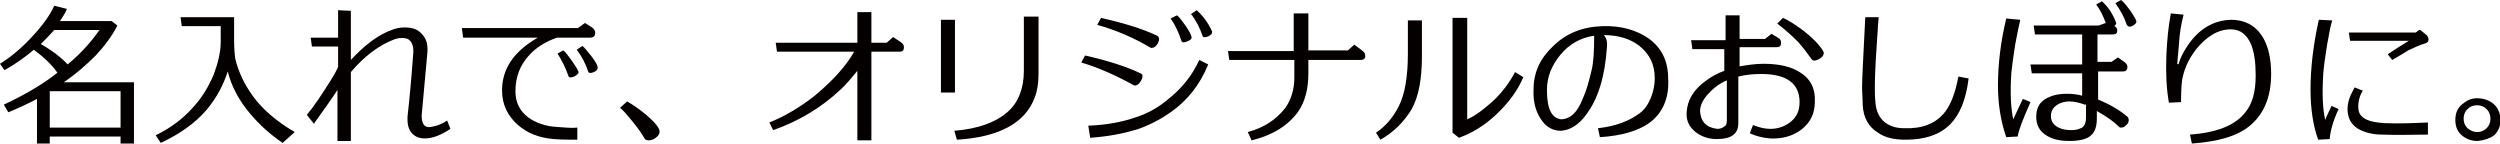 <?xml version="1.0" encoding="utf-8"?>
<!-- Generator: Adobe Illustrator 19.1.0, SVG Export Plug-In . SVG Version: 6.00 Build 0)  -->
<svg version="1.1" id="レイヤー_1" xmlns="http://www.w3.org/2000/svg" xmlns:xlink="http://www.w3.org/1999/xlink" x="0px"
	 y="0px" width="391.9px" height="22.5px" viewBox="0 0 391.9 22.5" style="enable-background:new 0 0 391.9 22.5;"
	 xml:space="preserve">
<g>
	<path style="fill:#040000;" d="M9,11.4c-0.9-1.3-2.2-2.5-3.7-3.6C4,8.9,2.5,10,0.7,11L0,10c1.6-1,3.2-2.3,4.8-4
		c1.7-1.8,3-3.5,3.7-5.1l2,0.5c-0.3,0.7-0.7,1.3-1.1,1.9h8.1L18.4,4c-0.8,1.6-2,3.2-3.4,4.7c-1.5,1.5-3.1,2.9-5,4.2h11v9.6h-2.1
		v-1.1H7.8v1.1h-2v-7c-1.3,0.7-2.8,1.4-4.5,2.1l-0.7-1.2C3.8,14.9,6.6,13.3,9,11.4z M6.4,6.9c1.9,1.1,3.3,2.2,4.2,3.2
		c2.2-1.8,3.8-3.7,5-5.4H8.5C7.8,5.5,7.1,6.2,6.4,6.9z M7.8,20h11.1v-5.7l-11.1,0V20z"/>
	<path style="fill:#040000;" d="M44.3,22.4c-1.9-1.3-3.6-2.8-5.1-4.6c-1.7-2-2.9-4.2-3.5-6.6c-0.7,2.2-1.8,4.2-3.3,6
		c-1.8,2.1-4.2,3.8-7.2,5.2l-0.8-1.2c2.1-1,4.1-2.4,5.8-4.3c1.4-1.5,2.5-3.3,3.3-5.2c0.7-1.9,1.1-3.6,1.1-5.1V4.1h-6.1l-0.2-1.4h8.4
		v3.6c0,1.4,0.1,2.4,0.2,3c0.5,2,1.4,3.9,2.7,5.7c1.5,2.1,3.7,4,6.6,5.7L44.3,22.4z"/>
	<path style="fill:#040000;" d="M55,1.7v7.7c2.2-2.4,4.4-4,6.4-4.7c0.7-0.3,1.4-0.4,2.1-0.4c1.1,0,2,0.3,2.6,1
		c0.7,0.7,1,1.6,0.9,2.9c-0.2,2.3-0.5,5.6-0.9,9.9c0,0.6,0.1,1.1,0.3,1.4c0.2,0.3,0.6,0.5,1.1,0.4c0.8-0.1,1.7-0.4,2.6-1l0.5,1.3
		c-1.5,1-2.8,1.5-4,1.5c-0.9,0-1.6-0.3-2.1-0.9c-0.5-0.6-0.7-1.5-0.6-2.7c0.3-2.6,0.6-5.9,0.9-10c0-1-0.3-1.7-0.9-2
		c-0.5-0.2-1.2-0.2-1.9,0c-2.5,0.9-4.9,2.7-7,5.2v10.8h-2.1v-8c-0.9,1.4-2.2,3.2-3.7,5.3L48.1,18c1.1-1.3,2.3-3.1,3.8-5.5
		c0.3-0.5,0.7-1.1,1.1-2V7.3h-4.1l-0.2-1.4H53V1.6L55,1.7z"/>
	<path style="fill:#040000;" d="M92.5,5.9h-5.2c-1.7,0.6-3.2,1.5-4.3,2.7c-1.5,1.6-2.2,3.5-2.2,5.7c0,1.8,0.7,3.1,2,4.1
		c1.1,0.8,2.6,1.4,4.5,1.5c1.3,0.1,2.4,0.2,3.2,0.1l0,1.9c-1.1,0-2.4,0-3.7-0.1c-2.3-0.2-4.1-0.9-5.6-2.2c-1.6-1.4-2.5-3.2-2.5-5.4
		c0-3.4,1.8-6.1,5.6-8.3H72.6l-0.2-1.5h18.2l1.1-0.8l1.1,0.7c0.3,0.2,0.5,0.5,0.5,0.8C93.3,5.6,93.1,5.9,92.5,5.9z M90,12
		c-0.5,0.2-0.8,0.2-0.9-0.1c-0.4-1.2-1-2.4-1.7-3.5l0.9-0.5c0.4,0.3,0.8,0.9,1.4,1.7c0.6,0.9,1,1.5,1,1.8C90.6,11.6,90.4,11.8,90,12
		z M93.1,11.3c-0.5,0.2-0.8,0.2-0.9-0.1c-0.4-1.2-1-2.4-1.8-3.4l0.9-0.6c0.4,0.3,0.8,0.9,1.4,1.6c0.7,0.9,1,1.5,1,1.8
		C93.7,10.9,93.5,11.1,93.1,11.3z"/>
	<path style="fill:#040000;" d="M101.1,21.8c-0.4-0.7-1-1.6-1.9-2.7c-0.9-1.1-1.5-1.8-2-2.2l1.1-1c0.9,0.5,1.9,1.2,3,2.1
		c1.4,1.2,2.1,2.1,2.1,2.6c0,0.4-0.2,0.7-0.6,1S102,22,101.7,22C101.4,22,101.2,21.9,101.1,21.8z"/>
	<path style="fill:#040000;" d="M141,8.1h-4.4V22h-2.2V11.1c-0.9,1.1-1.8,2.2-2.7,3c-3,2.8-6.5,4.9-10.5,6.3l-0.6-1.2
		c2.5-1,4.8-2.4,7-4.1c2.9-2.4,5-4.7,6.3-7h-12.1l-0.2-1.4h12.8V1.9l2.2,0v4.8h2.4l1-0.9l1.2,0.8c0.4,0.3,0.5,0.5,0.5,0.8
		C141.7,7.9,141.5,8.1,141,8.1z"/>
	<path style="fill:#040000;" d="M149.7,3.1v11.4h-2.2V3.1H149.7z M162.8,2.6v9c0,1.4-0.2,2.7-0.6,3.7c-1.5,4-5.6,6.2-12.2,6.6
		l-0.4-1.4c3.7-0.3,6.5-1.3,8.4-3c1.6-1.4,2.5-3.6,2.5-6.4V2.6H162.8z"/>
	<path style="fill:#040000;" d="M178,13.4c-0.1,0-0.1,0-0.2,0c-2.9-1.6-5.6-2.8-8.3-3.6l0.6-1.1c3.5,0.8,6.4,1.7,8.7,2.8
		c0.2,0.1,0.3,0.2,0.3,0.4c0,0.3-0.1,0.6-0.4,1C178.5,13.2,178.2,13.4,178,13.4z M183.5,17.6c-1.7,1.2-3.5,2.1-5.3,2.7
		c-2,0.6-4.4,1.1-7.3,1.3l-0.3-1.9c2.9-0.1,5.4-0.6,7.4-1.3c1.9-0.6,3.7-1.6,5.3-3c2-1.6,3.6-3.6,4.7-6l1.4,0.7
		C188.1,13.3,186.1,15.8,183.5,17.6z M181.5,6.8c-0.3,0.5-0.6,0.7-0.9,0.7c-0.1,0-0.2,0-0.2,0c-2.7-1.6-5.5-2.8-8.4-3.6l0.6-1.1
		c3.5,0.8,6.5,1.7,8.8,2.8c0.2,0.1,0.3,0.3,0.3,0.6C181.7,6.3,181.6,6.6,181.5,6.8z M186.1,6.5c-0.5,0.2-0.8,0.2-0.9-0.1
		c-0.4-1.2-0.9-2.4-1.7-3.5l1-0.5c0.4,0.3,0.8,0.9,1.4,1.7c0.6,0.9,0.9,1.5,0.9,1.8C186.8,6.1,186.6,6.3,186.1,6.5z M189.4,5.7
		c-0.5,0.2-0.8,0.2-0.9-0.1c-0.4-1.2-1-2.4-1.8-3.4l0.9-0.6c1,0.9,1.8,2,2.4,3.3c0,0.1,0,0.1,0,0.2C190,5.3,189.8,5.5,189.4,5.7z"/>
	<path style="fill:#040000;" d="M213.3,9.4h-8.2v2.1c0,2.4-0.5,4.4-1.6,6c-1.6,2.2-4,3.7-7.3,4.5l-0.6-1.3c2.6-0.7,4.5-2,5.9-3.8
		c0.9-1.3,1.4-2.9,1.4-4.7V9.4h-10.2l-0.2-1.4h10.3V2.1l2.3,0v5.8h6.2l1-0.9l1.2,0.9c0.4,0.3,0.5,0.5,0.5,0.8
		C214.1,9.1,213.8,9.4,213.3,9.4z"/>
	<path style="fill:#040000;" d="M222.9,3.2v5.6c0,3.6-0.5,6.3-1.6,8.3c-1.2,2-2.8,3.6-4.9,4.8l-0.7-1.1c1.5-1,2.7-2.4,3.6-4.2
		c0.9-1.8,1.4-4.5,1.4-8.2V3.2H222.9z M230,2.8v15.9c1.2-0.5,2.7-1.6,4.5-3.3c1-1,2.1-2.4,3-4.1l1.3,0.8c-0.9,2.1-2.3,4-4.2,5.8
		s-3.9,3-5.9,3.7l-1-0.8v-18L230,2.8z"/>
	<path style="fill:#040000;" d="M258.5,19.3c-1.7,1.2-4.3,2-7.7,2.2l-0.3-1.4c2.7-0.3,4.9-1.1,6.6-2.4c0.7-0.5,1.3-1.4,1.7-2.4
		c0.4-1,0.6-2,0.6-3c0-2.2-0.8-3.8-2.4-5.1c-1.4-1.1-3.3-1.7-5.6-1.7c0.4,0.4,0.6,1,0.5,1.9c-0.3,4.6-1.4,8.1-3.2,10.5
		c-1.2,1.7-2.6,2.5-4,2.6c-1.3,0-2.4-0.6-3.2-1.9c-0.8-1.2-1.2-2.8-1.1-4.6c0-2.6,1-4.8,3-6.7c2.1-2.1,4.7-3.1,7.8-3.2
		c2.9-0.1,5.3,0.6,7.2,1.9c2.1,1.5,3.1,3.6,3.1,6.3C261.7,15.4,260.6,17.8,258.5,19.3z M242.5,14.1c0,2.9,0.7,4.4,2.2,4.6
		c0.4,0,0.9-0.1,1.4-0.4c0.7-0.4,1.4-1.3,2-2.8c0.6-1.3,1-2.8,1.4-4.5c0.3-1.2,0.4-3,0.4-5.4c-2.1,0.3-3.9,1.3-5.3,3
		S242.5,12.1,242.5,14.1z"/>
	<path style="fill:#040000;" d="M270.6,7.7h-5.3l-0.2-1.4h5.4V2.4h2.2v3.7h4l1-0.8l1,0.6c0.4,0.2,0.5,0.5,0.5,0.8
		c0,0.5-0.2,0.7-0.7,0.7h-5.8v3c1.2-0.2,2.5-0.4,3.7-0.4c2.4,0,4.3,0.4,5.7,1.3c1.7,1,2.5,2.6,2.4,4.6c0,1.9-0.7,3.3-2.1,4.4
		c-1.3,1-3,1.5-4.9,1.4c-1.3-0.1-2.3-0.4-3.2-0.8l0.5-1.3c1,0.4,1.9,0.6,2.7,0.6c1.3,0,2.3-0.4,3.2-1.1c1-0.8,1.4-1.8,1.4-3.1
		c0-2.9-2-4.4-6-4.4c-1.2,0-2.4,0.1-3.6,0.4v7.3c0,1.7-1.1,2.5-3.4,2.5c-1.3,0-2.4-0.4-3.3-1.1c-1-0.8-1.5-1.8-1.4-3.1
		c0.1-1.9,1.1-3.6,3.1-5c0.8-0.6,1.7-1.1,2.8-1.5V7.7z M269.2,20.2c0.4,0,0.7-0.1,1-0.3c0.4-0.2,0.5-0.5,0.5-1v-6.3
		c-1.2,0.5-2.2,1.3-3,2.2c-0.8,0.9-1.2,1.8-1.2,2.6C266.6,19.1,267.5,20,269.2,20.2z M278.6,3.7l0.9-0.9c1.1,0.5,2.1,1.2,3.2,2
		c1.4,1.1,2.4,2.1,3.1,3.2c0,0.1,0.1,0.2,0.1,0.3c0,0.3-0.2,0.6-0.5,0.8s-0.7,0.4-1,0.4c-0.2,0-0.3-0.1-0.4-0.2
		c-0.7-1-1.4-1.9-2.1-2.7C280.9,5.6,279.8,4.6,278.6,3.7z"/>
	<path style="fill:#040000;" d="M294.5,2.7l-0.1,1.2c-0.3,4.4-0.5,7.6-0.5,9.5c0,0.9,0,1.8,0.1,2.7c0.1,1.3,0.6,2.4,1.5,3.1
		c0.8,0.6,1.8,0.9,3,0.9c2.8,0.1,4.8-0.7,6.2-2.3c1.1-1.3,1.8-3.2,2.3-5.8l1.6,0.3c-0.4,3.3-1.4,5.7-2.9,7.2c-1.6,1.6-3.9,2.4-7,2.4
		c-1.7,0-3.2-0.3-4.3-1.1c-1.5-0.9-2.3-2.4-2.4-4.3c0-0.9-0.1-1.9-0.1-2.9c0-1.3,0.2-4.9,0.5-10.9H294.5z"/>
	<path style="fill:#040000;" d="M316.7,3.1c-0.2,0.9-0.5,2.2-0.8,3.9c-0.3,1.9-0.5,3.4-0.6,4.4c-0.2,3.1-0.1,5.5,0.3,7.3
		c0.4-0.9,0.9-1.9,1.5-3.2l1.2,0.5c-1.2,2.7-1.9,4.5-2,5.4l-1.8,0.1c-0.8-2.3-1.3-5-1.3-8.1c0-3.2,0.4-6.8,1.3-10.5L316.7,3.1z
		 M330.1,3.6c-0.4-1.1-0.9-2.1-1.5-2.9l0.9-0.5c1,0.9,1.7,2,2.2,3.3c0.1,0.2,0,0.4-0.3,0.6l0.1,0c0.3,0.2,0.4,0.4,0.4,0.7
		c0,0.4-0.2,0.6-0.7,0.6h-2.4v4.3h2.2L332,9l1,0.7c0.3,0.2,0.5,0.5,0.5,0.8c0,0.4-0.2,0.7-0.7,0.7h-3.9v4.4c1.7,0.7,3.3,1.6,4.6,2.7
		c0.1,0.1,0.2,0.3,0.2,0.5c0,0.3-0.1,0.6-0.4,0.8c-0.2,0.3-0.5,0.4-0.8,0.4c-0.1,0-0.2,0-0.3-0.1c-0.8-0.8-1.9-1.6-3.5-2.5v1.2
		c0,1.2-0.3,2.1-0.9,2.6c-0.6,0.6-1.8,0.9-3.4,0.9c-1.3,0-2.5-0.2-3.5-0.8c-1.2-0.7-1.7-1.7-1.7-3c0-1.2,0.4-2.1,1.3-2.7
		c0.9-0.6,2.1-0.9,3.5-0.9c0.9,0,1.7,0.1,2.4,0.3v-3.5h-7.9l-0.2-1.4h8.1V5.4h-7.4l-0.2-1.4h10.2L330.1,3.6z M326.8,16.4
		c-0.8-0.3-1.7-0.5-2.4-0.5s-1.5,0.2-2,0.6c-0.6,0.4-0.9,1-0.9,1.7c0,0.8,0.4,1.4,1.2,1.8c0.6,0.3,1.3,0.4,2.1,0.4
		c0.7,0,1.2-0.2,1.6-0.4c0.4-0.3,0.6-0.8,0.6-1.5V16.4z M334.4,4c-0.5,0.3-0.8,0.2-1-0.1c-0.4-1.2-1-2.3-1.8-3.4l0.9-0.5
		c0.4,0.3,0.8,0.8,1.4,1.6c0.6,0.9,1,1.5,1,1.8C334.9,3.6,334.7,3.8,334.4,4z"/>
	<path style="fill:#040000;" d="M342.3,2.3c-0.4,1.5-0.6,2.9-0.7,4.2c0,0.2-0.1,1.3-0.3,3.5l0.2,0.1c0.3-1.1,0.8-2,1.4-2.9
		c1.8-2.7,4.1-4,6.8-4.1c2.1,0,3.7,0.8,4.8,2.4c0.9,1.3,1.4,3.1,1.5,5.2c0.2,4-0.9,7-3.3,9c-1.9,1.6-4.9,2.5-9.1,2.8l-0.3-1.4
		c4.1-0.3,7-1.4,8.6-3.4c1.2-1.4,1.7-3.3,1.7-5.9c0-1.9-0.2-3.5-0.7-4.8c-0.7-1.6-1.7-2.4-3.2-2.4c-2,0-3.8,1.1-5.5,3.2
		c-0.9,1.2-1.6,2.5-2,4.1c-0.2,0.7-0.3,2.1-0.3,4.1l-1.9,0.1c-0.4-2.2-0.5-4.7-0.4-7.4c0.1-2.3,0.3-4.5,0.7-6.6L342.3,2.3z"/>
	<path style="fill:#040000;" d="M365.6,3.2c-0.3,0.9-0.5,2.2-0.8,3.8c-0.3,1.8-0.5,3.3-0.6,4.5c-0.2,3.2-0.1,5.6,0.3,7.3
		c0.2-0.6,0.6-1.3,1-2.2l1.1,0.5c-0.9,1.9-1.3,3.5-1.4,4.7l-1.8,0.1c-0.8-2.2-1.2-4.8-1.2-7.9c0-3.2,0.4-6.9,1.3-10.9L365.6,3.2z
		 M373.4,21.1c-1.6,0-2.9-0.4-3.9-1c-1-0.7-1.5-1.7-1.5-3c0-0.8,0.2-1.5,0.5-2.2c0.2-0.4,0.4-0.8,0.6-1.2c0.8,0.3,1.2,0.5,1.3,0.5
		c-0.5,0.8-0.8,1.8-0.7,2.9c0.1,0.8,0.5,1.3,1.4,1.7c0.7,0.3,1.5,0.4,2.6,0.5c2.4,0.1,4.7,0,6.9-0.1v1.9
		C378.4,21.1,375.9,21.2,373.4,21.1z M375,9.4l-0.7-0.9c1.2-0.8,2.3-1.5,3.3-2.1h-9.2l-0.2-1.3h10.5l0.5-0.4h0.2
		c0.3,0.2,0.6,0.5,1.1,0.9c0.1,0.2,0.2,0.4,0.2,0.6c0,0.3-0.2,0.5-0.5,0.6c-0.8,0.2-1.6,0.6-2.7,1.1C376.7,8.4,375.9,8.9,375,9.4z"
		/>
	<path style="fill:#040000;" d="M388.4,22.1c-1,0-1.8-0.3-2.5-0.9c-0.7-0.6-1-1.4-1-2.4c0-1,0.3-1.8,1-2.4s1.4-1,2.4-1
		c1,0,1.9,0.3,2.6,0.9s1,1.4,1.1,2.4c0,1-0.3,1.8-1,2.5C390.3,21.7,389.4,22,388.4,22.1z M388.3,20.7c0.6,0,1.1-0.2,1.5-0.6
		c0.4-0.4,0.6-0.9,0.6-1.5c0-0.6-0.2-1.1-0.6-1.5c-0.4-0.4-0.9-0.6-1.5-0.6s-1.1,0.2-1.5,0.6c-0.4,0.4-0.6,0.9-0.6,1.5
		c0,0.6,0.2,1.1,0.6,1.5C387.3,20.5,387.8,20.7,388.3,20.7z"/>
</g>
</svg>
